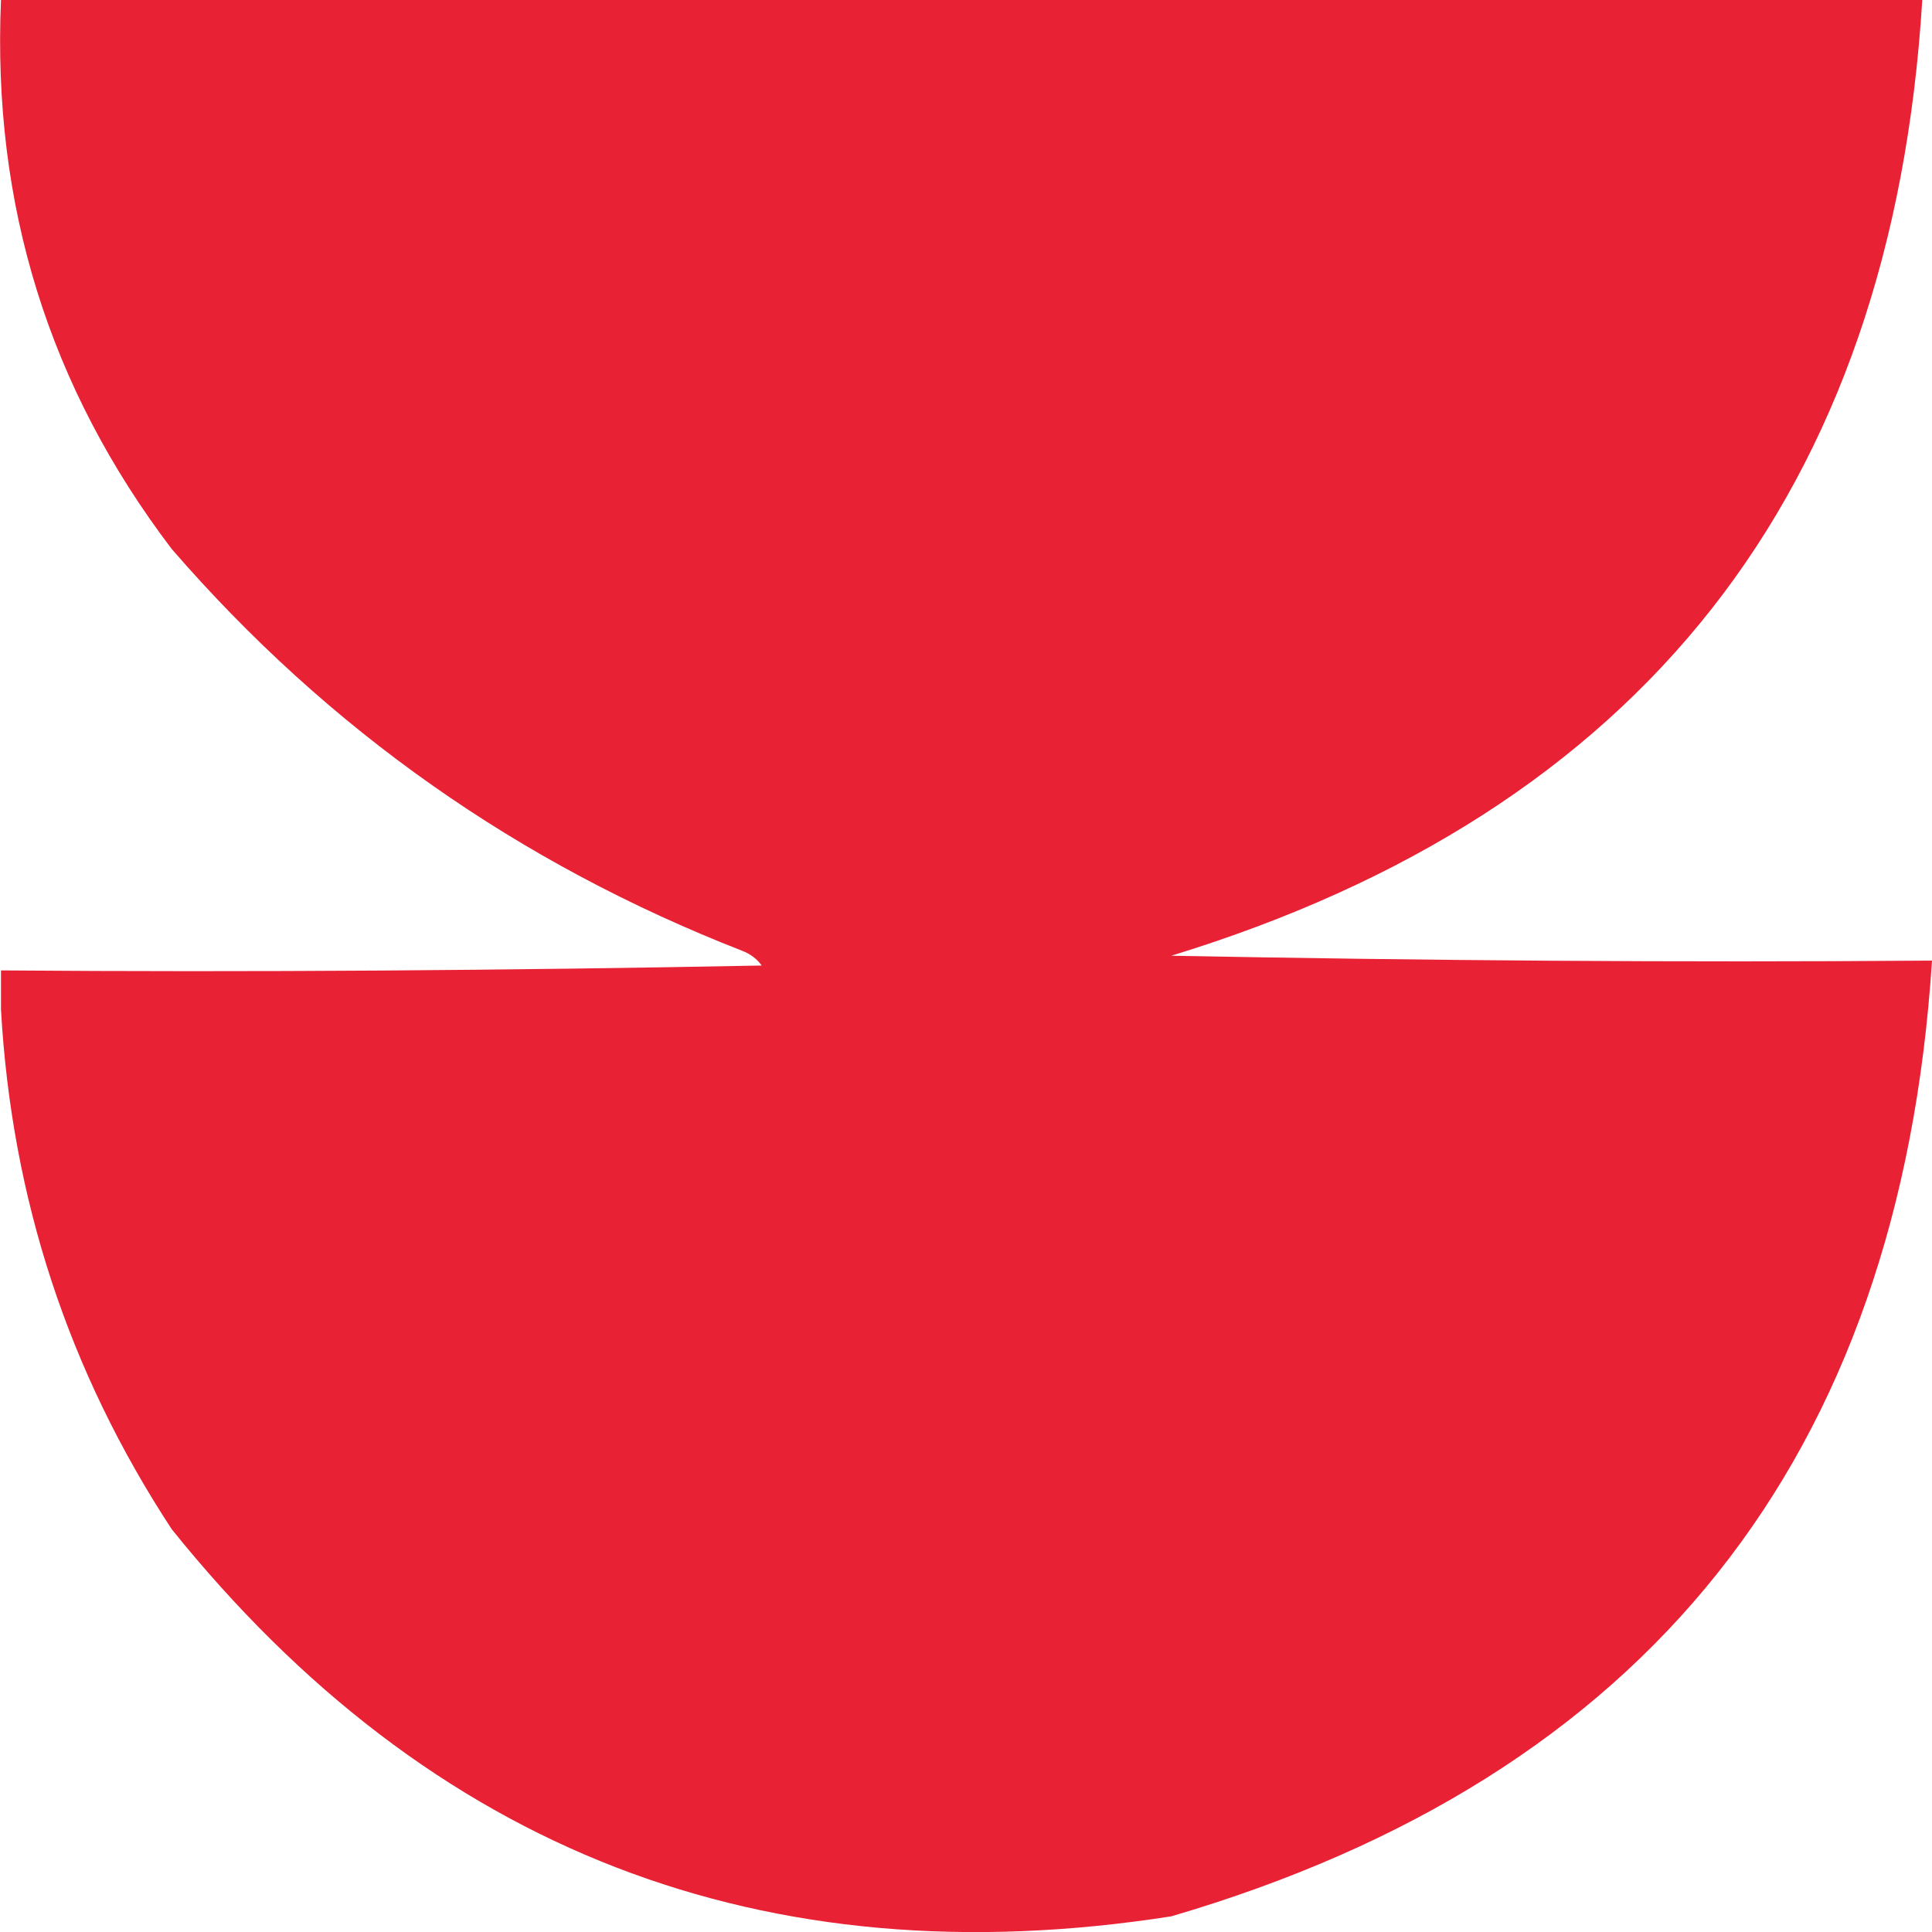 <svg width="53" height="53" viewBox="0 0 53 53" fill="none" xmlns="http://www.w3.org/2000/svg">
<g clip-path="url(#clip0_906_4104)">
<path fill-rule="evenodd" clip-rule="evenodd" d="M0.027 27.697C0.027 27.347 0.027 26.971 0.027 26.621C6.983 26.675 13.939 26.621 20.895 26.487C20.762 26.298 20.574 26.164 20.36 26.083C14.234 23.69 9.017 20.033 4.709 15.058C1.338 10.621 -0.214 5.62 0.027 0C17.605 0 35.155 0 52.733 0C51.904 13.526 45.028 22.265 32.132 26.218C39.088 26.352 46.044 26.406 53 26.352C52.117 40.012 45.161 48.751 32.132 52.57C20.949 54.318 11.799 50.768 4.709 41.948C1.873 37.619 0.321 32.886 0.027 27.697Z" fill="#E82134"/>
</g>
<defs>
<clipPath id="clip0_906_4104">
<rect width="53" height="53" fill="white"/>
</clipPath>
</defs>
</svg>

